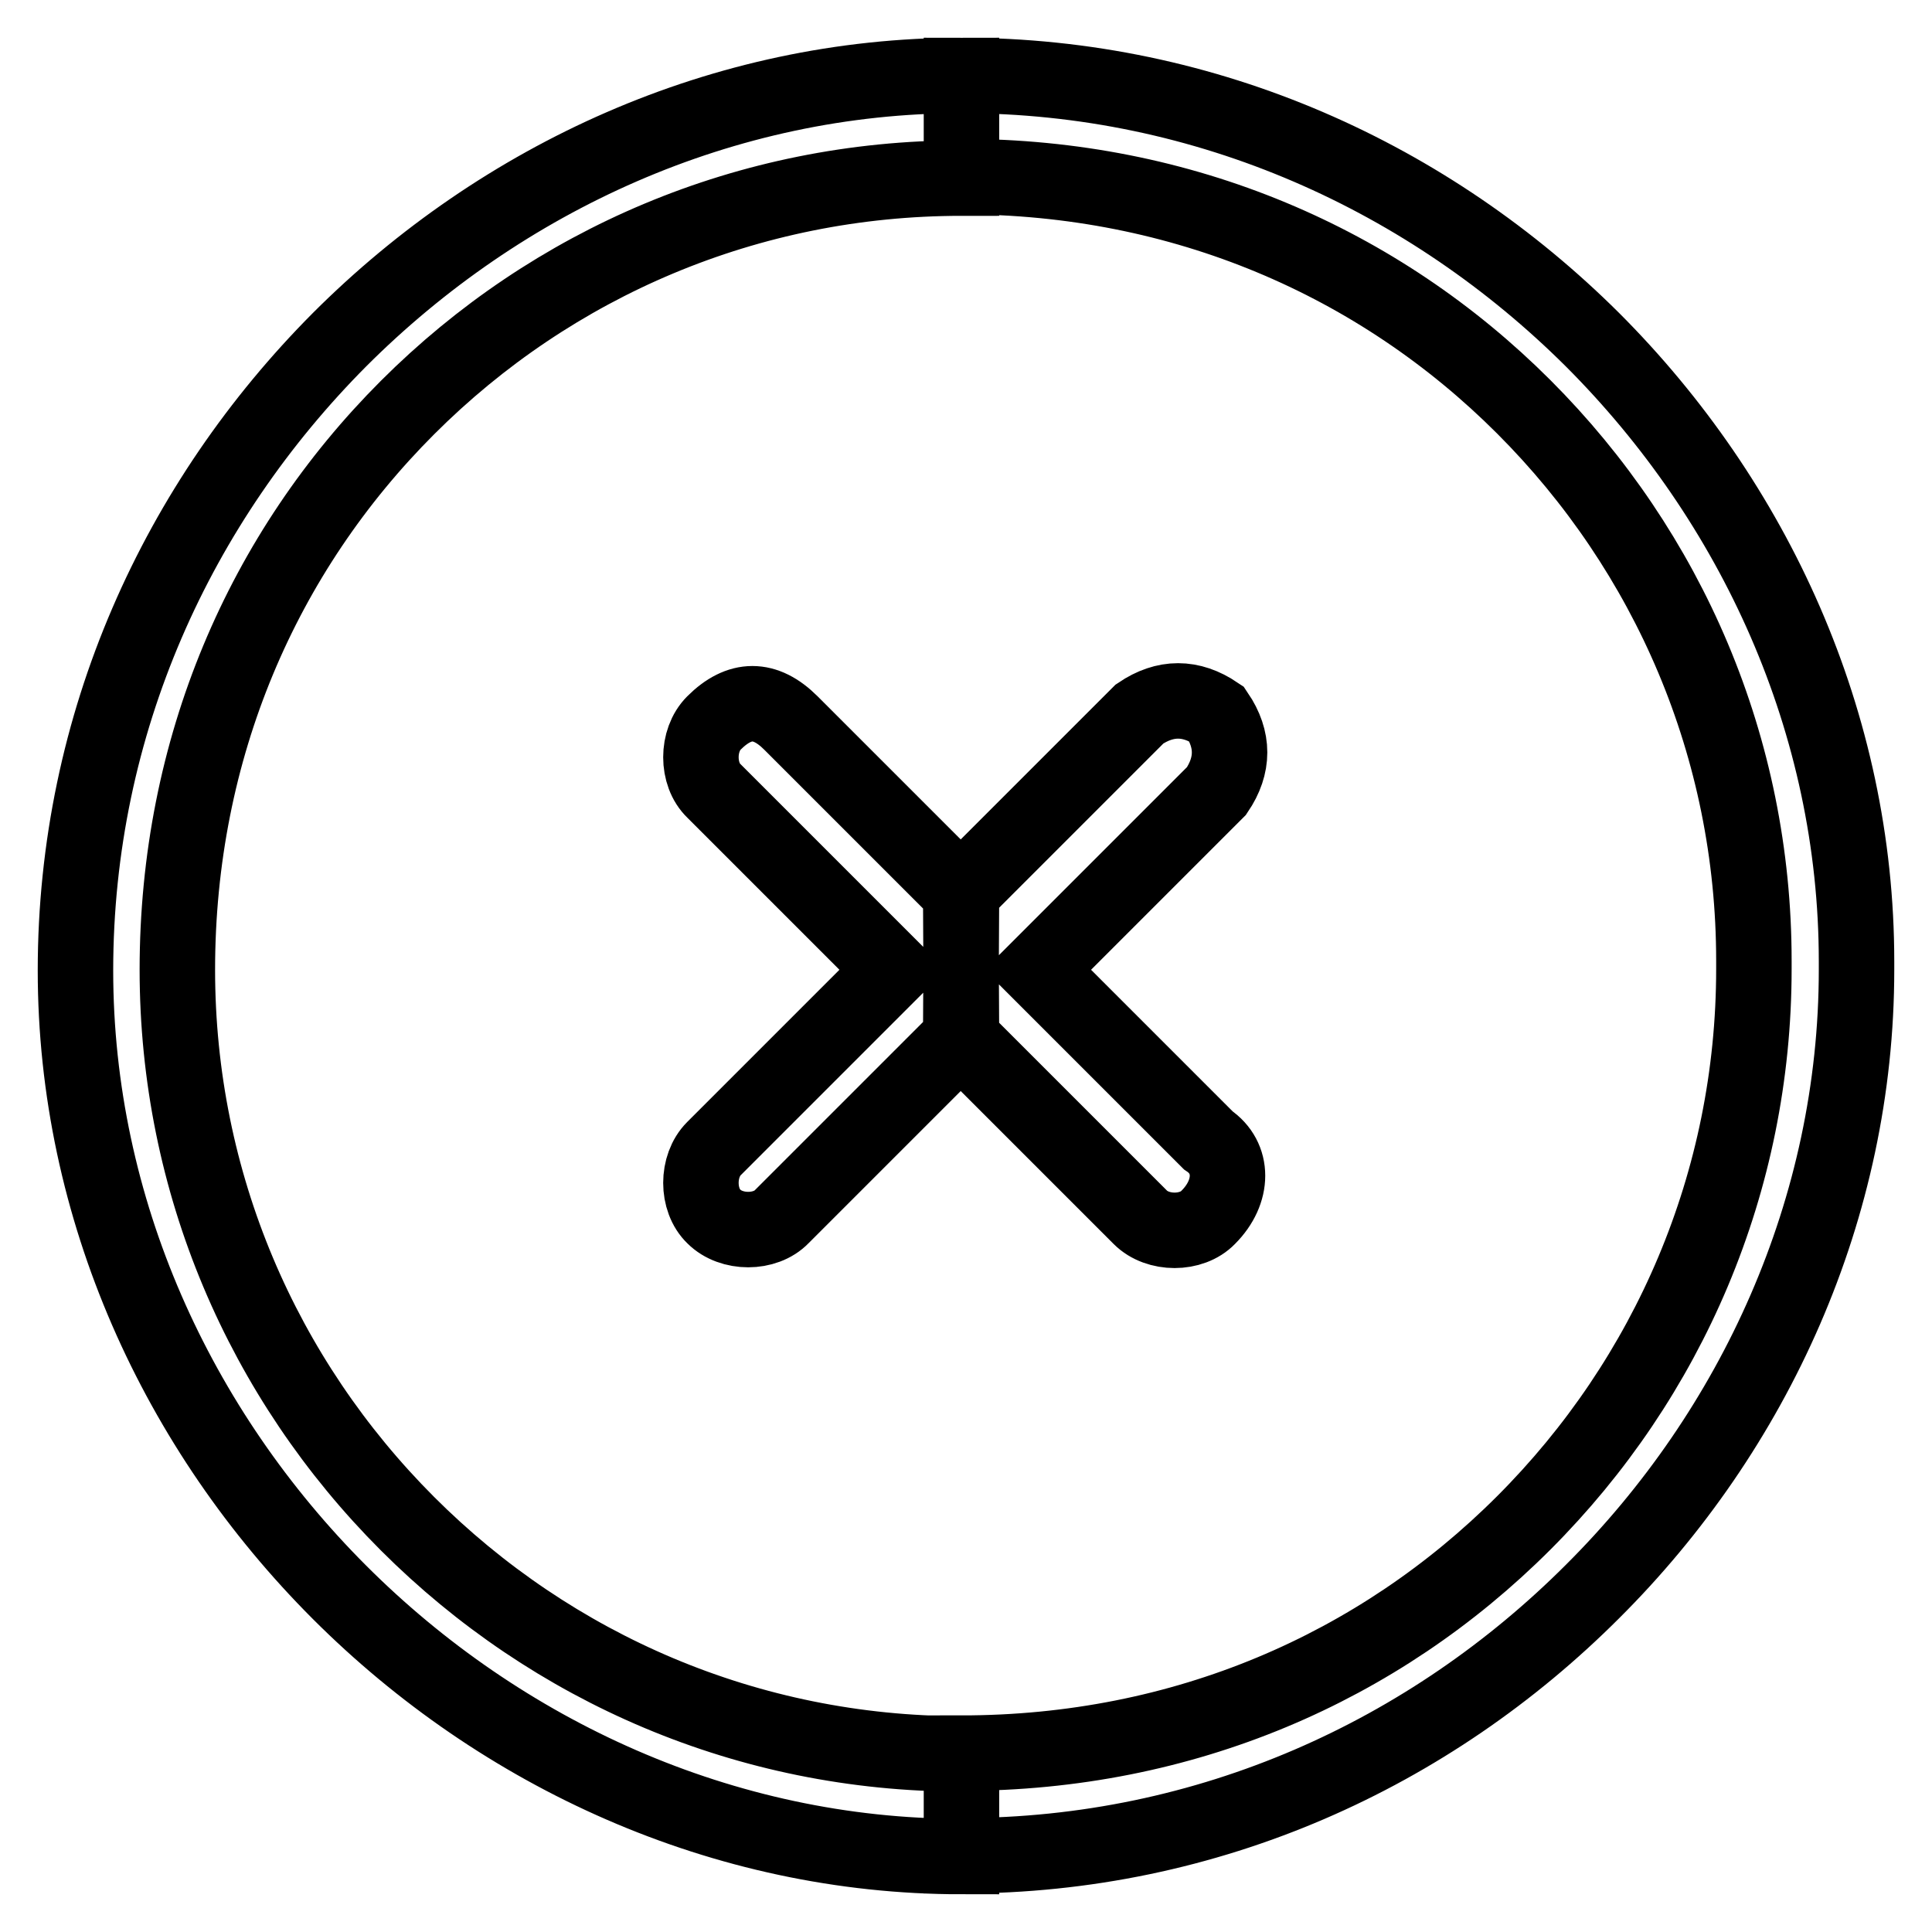 <?xml version="1.0" encoding="utf-8"?>
<!-- Svg Vector Icons : http://www.onlinewebfonts.com/icon -->
<!DOCTYPE svg PUBLIC "-//W3C//DTD SVG 1.1//EN" "http://www.w3.org/Graphics/SVG/1.1/DTD/svg11.dtd">
<svg version="1.1" xmlns="http://www.w3.org/2000/svg" xmlns:xlink="http://www.w3.org/1999/xlink" x="0px" y="0px" viewBox="0 0 256 256" enable-background="new 0 0 256 256" xml:space="preserve">
<g> <path stroke-width="10" fill-opacity="0" stroke="#000000"  d="M127.4,10L127.4,10L127.4,10c32.7,0,62.1,13.6,83.6,35c21.5,21.5,35,50.8,35,82.4l0,0v1.1l0,0l0,0 c0,31.6-13.5,61-35,82.4c-21.5,21.5-50.8,35-83.6,35l0,0l0,0l0,0v-13.6l0,0l0,0l0,0c29.4,0,55.3-11.3,74.5-30.5 c19.2-19.2,30.5-45.2,30.5-73.4l0,0l0,0v-1.1l0,0c0-28.2-11.3-54.2-30.5-73.4c-19.2-19.2-45.2-30.5-74.5-30.5l0,0l0,0l0,0V10 L127.4,10L127.4,10z M127.4,137.6L127.4,137.6l23.7,23.7c2.3,2.3,6.8,2.3,9,0c3.4-3.4,3.4-7.9,0-10.2l-22.6-22.6l23.7-23.7 c2.3-3.4,2.3-6.8,0-10.2c-3.4-2.3-6.8-2.3-10.2,0l-23.7,23.7l0,0L127.4,137.6L127.4,137.6z M127.4,246L127.4,246L127.4,246 c-31.6,0-61-13.6-82.4-35c-21.5-21.5-35-50.8-35-82.4l0,0l0,0l0,0l0,0C10,95.8,23.6,66.5,45,45c21.5-21.5,50.8-35,82.4-35l0,0l0,0 v13.6l0,0l0,0C99.2,23.6,73.2,34.8,54,54c-19.2,19.2-30.5,45.2-30.5,74.5l0,0l0,0l0,0l0,0c0,28.2,11.3,54.2,30.5,73.4 c19.2,19.2,45.2,30.5,73.4,30.5l0,0l0,0V246L127.4,246z M127.4,118.4l-22.6-22.6c-3.4-3.4-6.8-3.4-10.2,0c-2.3,2.3-2.3,6.8,0,9 l23.7,23.7l-23.7,23.7c-2.3,2.3-2.3,6.8,0,9c2.3,2.3,6.8,2.3,9,0l23.7-23.7L127.4,118.4L127.4,118.4z"/></g>
</svg>